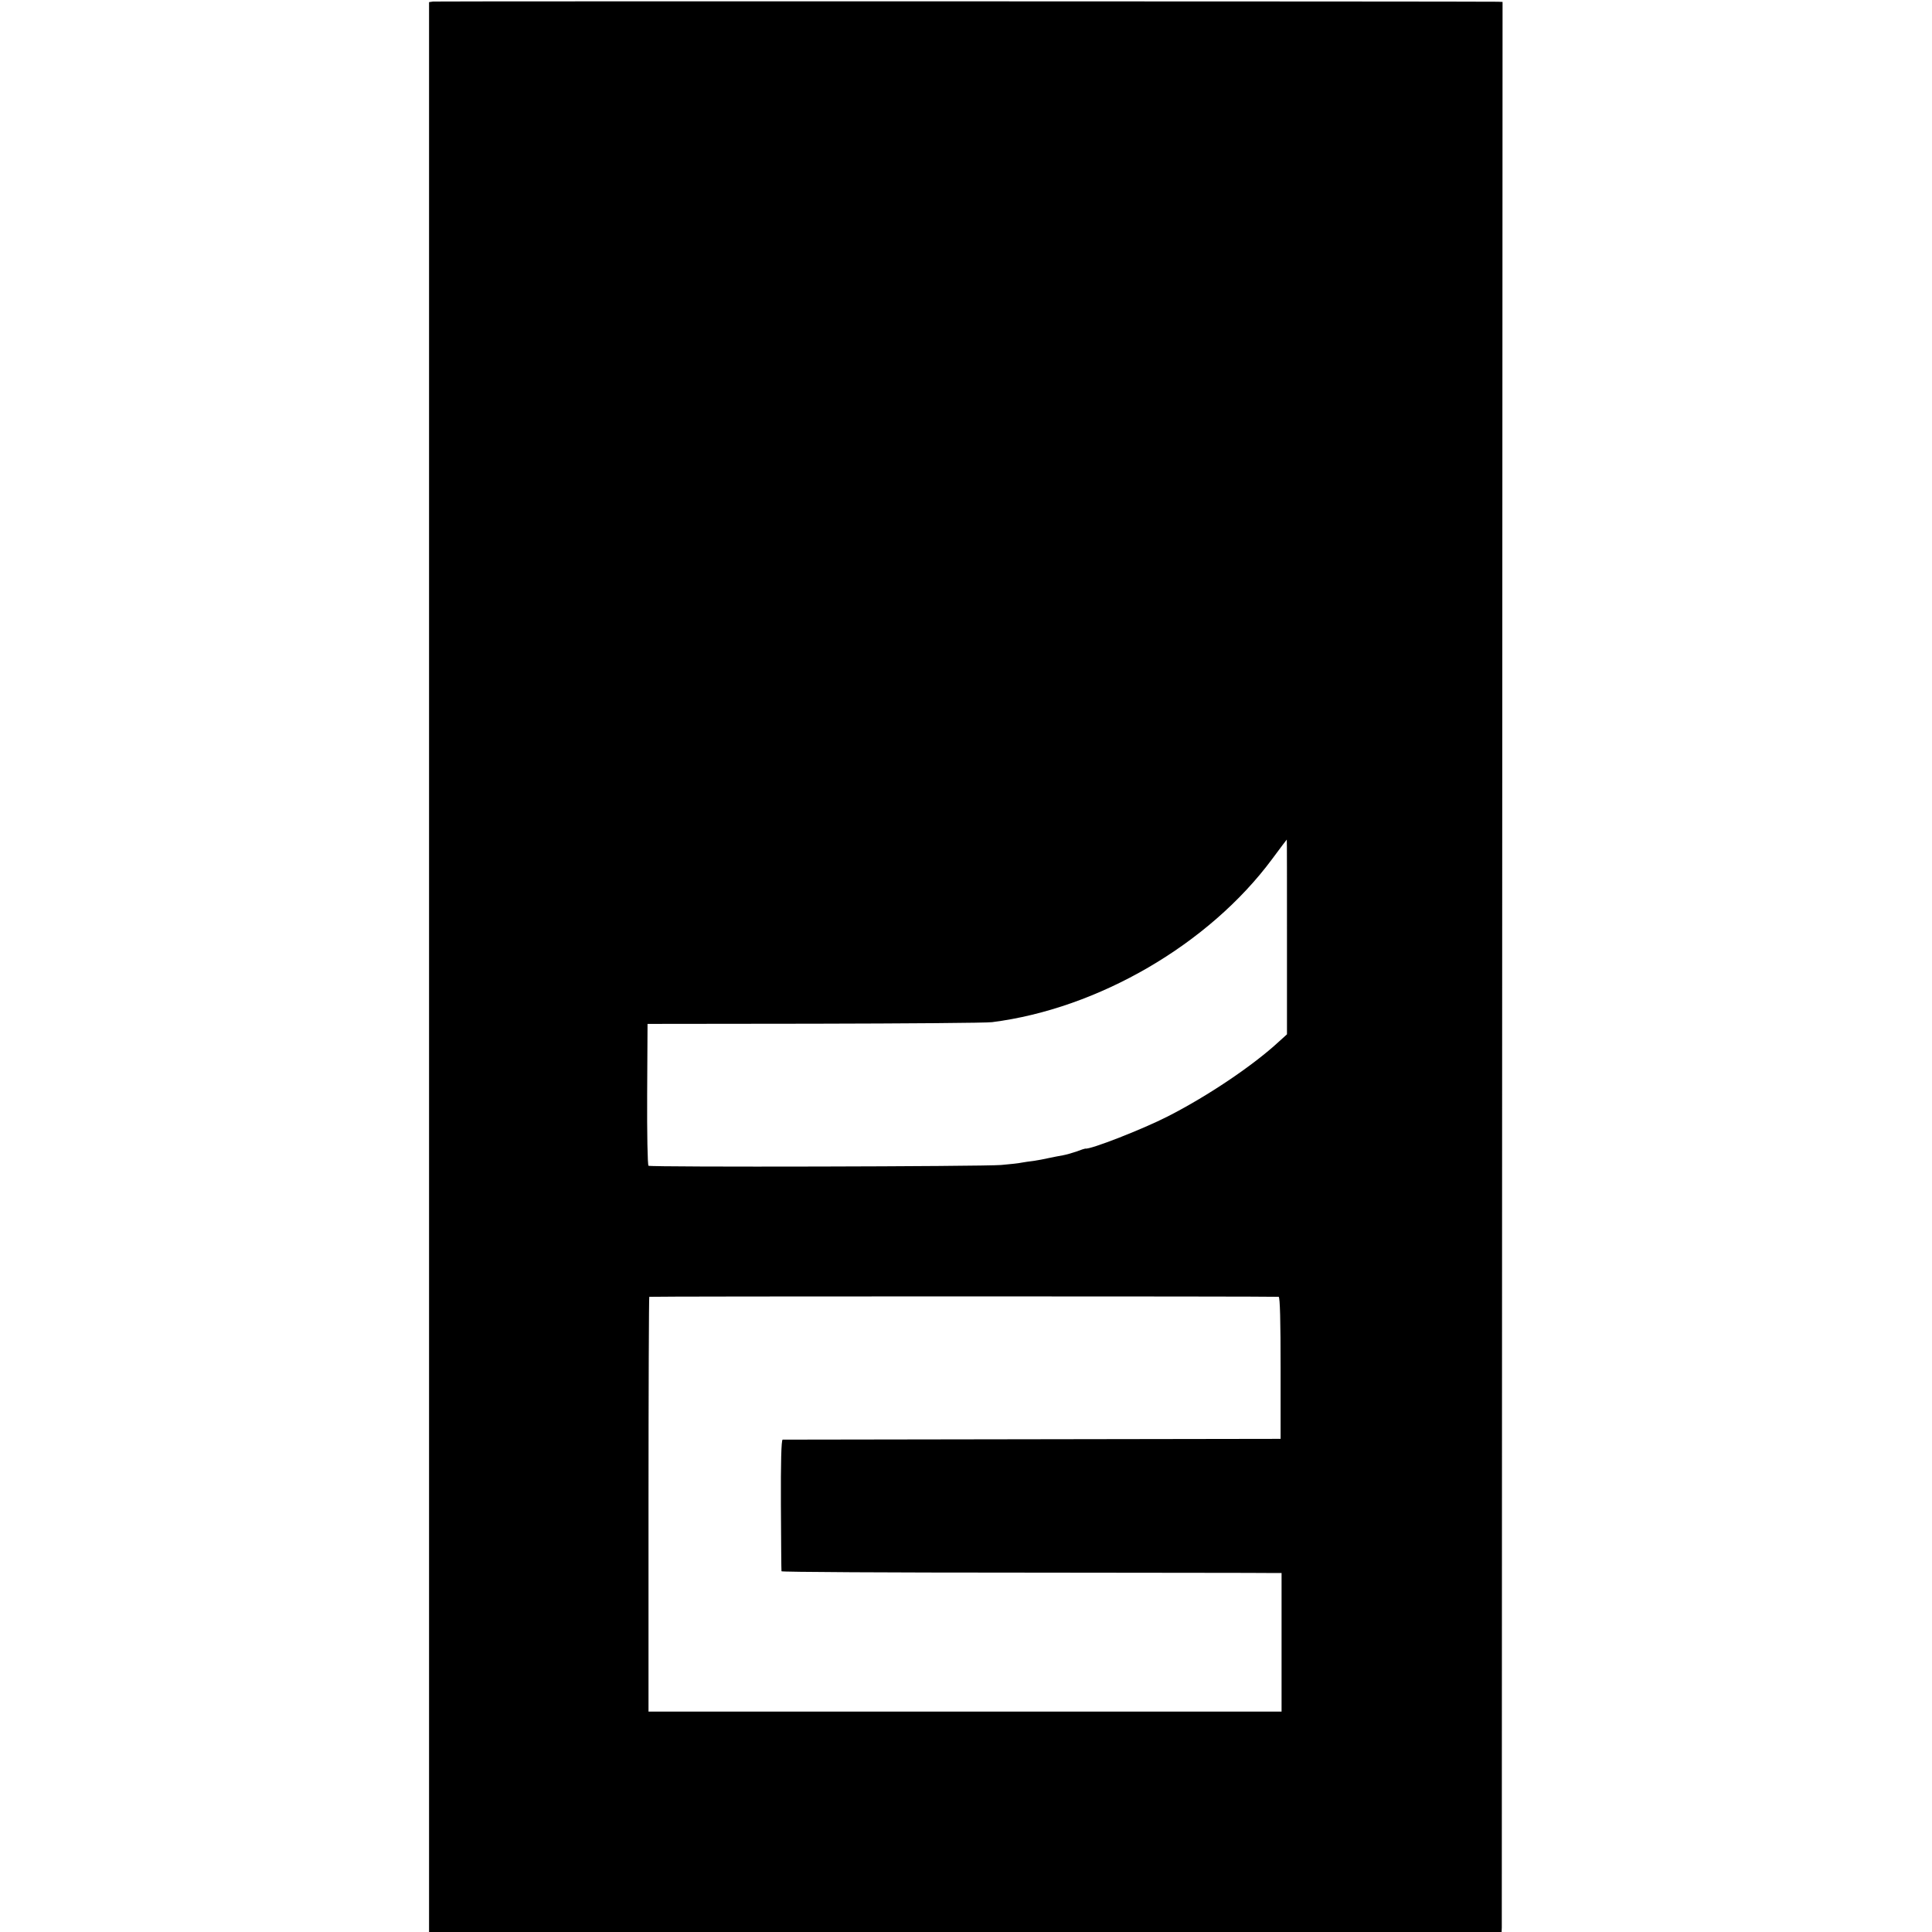 <?xml version="1.0" standalone="no"?>
<!DOCTYPE svg PUBLIC "-//W3C//DTD SVG 20010904//EN"
 "http://www.w3.org/TR/2001/REC-SVG-20010904/DTD/svg10.dtd">
<svg version="1.0" xmlns="http://www.w3.org/2000/svg"
 width="1001pt" height="1001pt" viewBox="0 0 1001 1001"
 preserveAspectRatio="xMidYMid meet">
<g transform="translate(0,1001) scale(0.1,-0.1)"
fill="#000000" stroke="none">
<path d="M2244 10002 l-21 -3 0 -5000 0 -4999 2778 0 2779 0 1 23 c0 12 1
2262 2 4999 l2 4978 -25 1 c-96 2 -5499 3 -5516 1z m4424 -4846 l0 -505 -42
-38 c-134 -124 -369 -282 -575 -387 -131 -67 -405 -174 -428 -167 -2 0 -22 -6
-45 -15 -23 -8 -55 -17 -72 -20 -17 -3 -49 -9 -72 -14 -22 -5 -58 -12 -80 -15
-21 -2 -49 -7 -62 -9 -12 -3 -59 -8 -105 -12 -94 -8 -1814 -12 -1827 -4 -5 3
-8 169 -7 370 l2 365 865 1 c476 1 890 4 920 8 551 70 1124 404 1451 845 41
55 75 101 76 101 1 0 1 -227 1 -504z m-43 -1865 c7 -1 10 -130 10 -368 l0
-368 -1285 -2 c-707 -1 -1290 -2 -1295 -2 -7 -1 -10 -118 -9 -338 1 -186 2
-341 3 -344 0 -4 558 -7 1239 -7 680 -1 1263 -1 1295 -2 l57 0 0 -359 0 -359
-1640 0 -1640 0 0 1072 c0 590 2 1075 4 1077 3 3 3222 3 3261 0z"/>
</g>
</svg>
